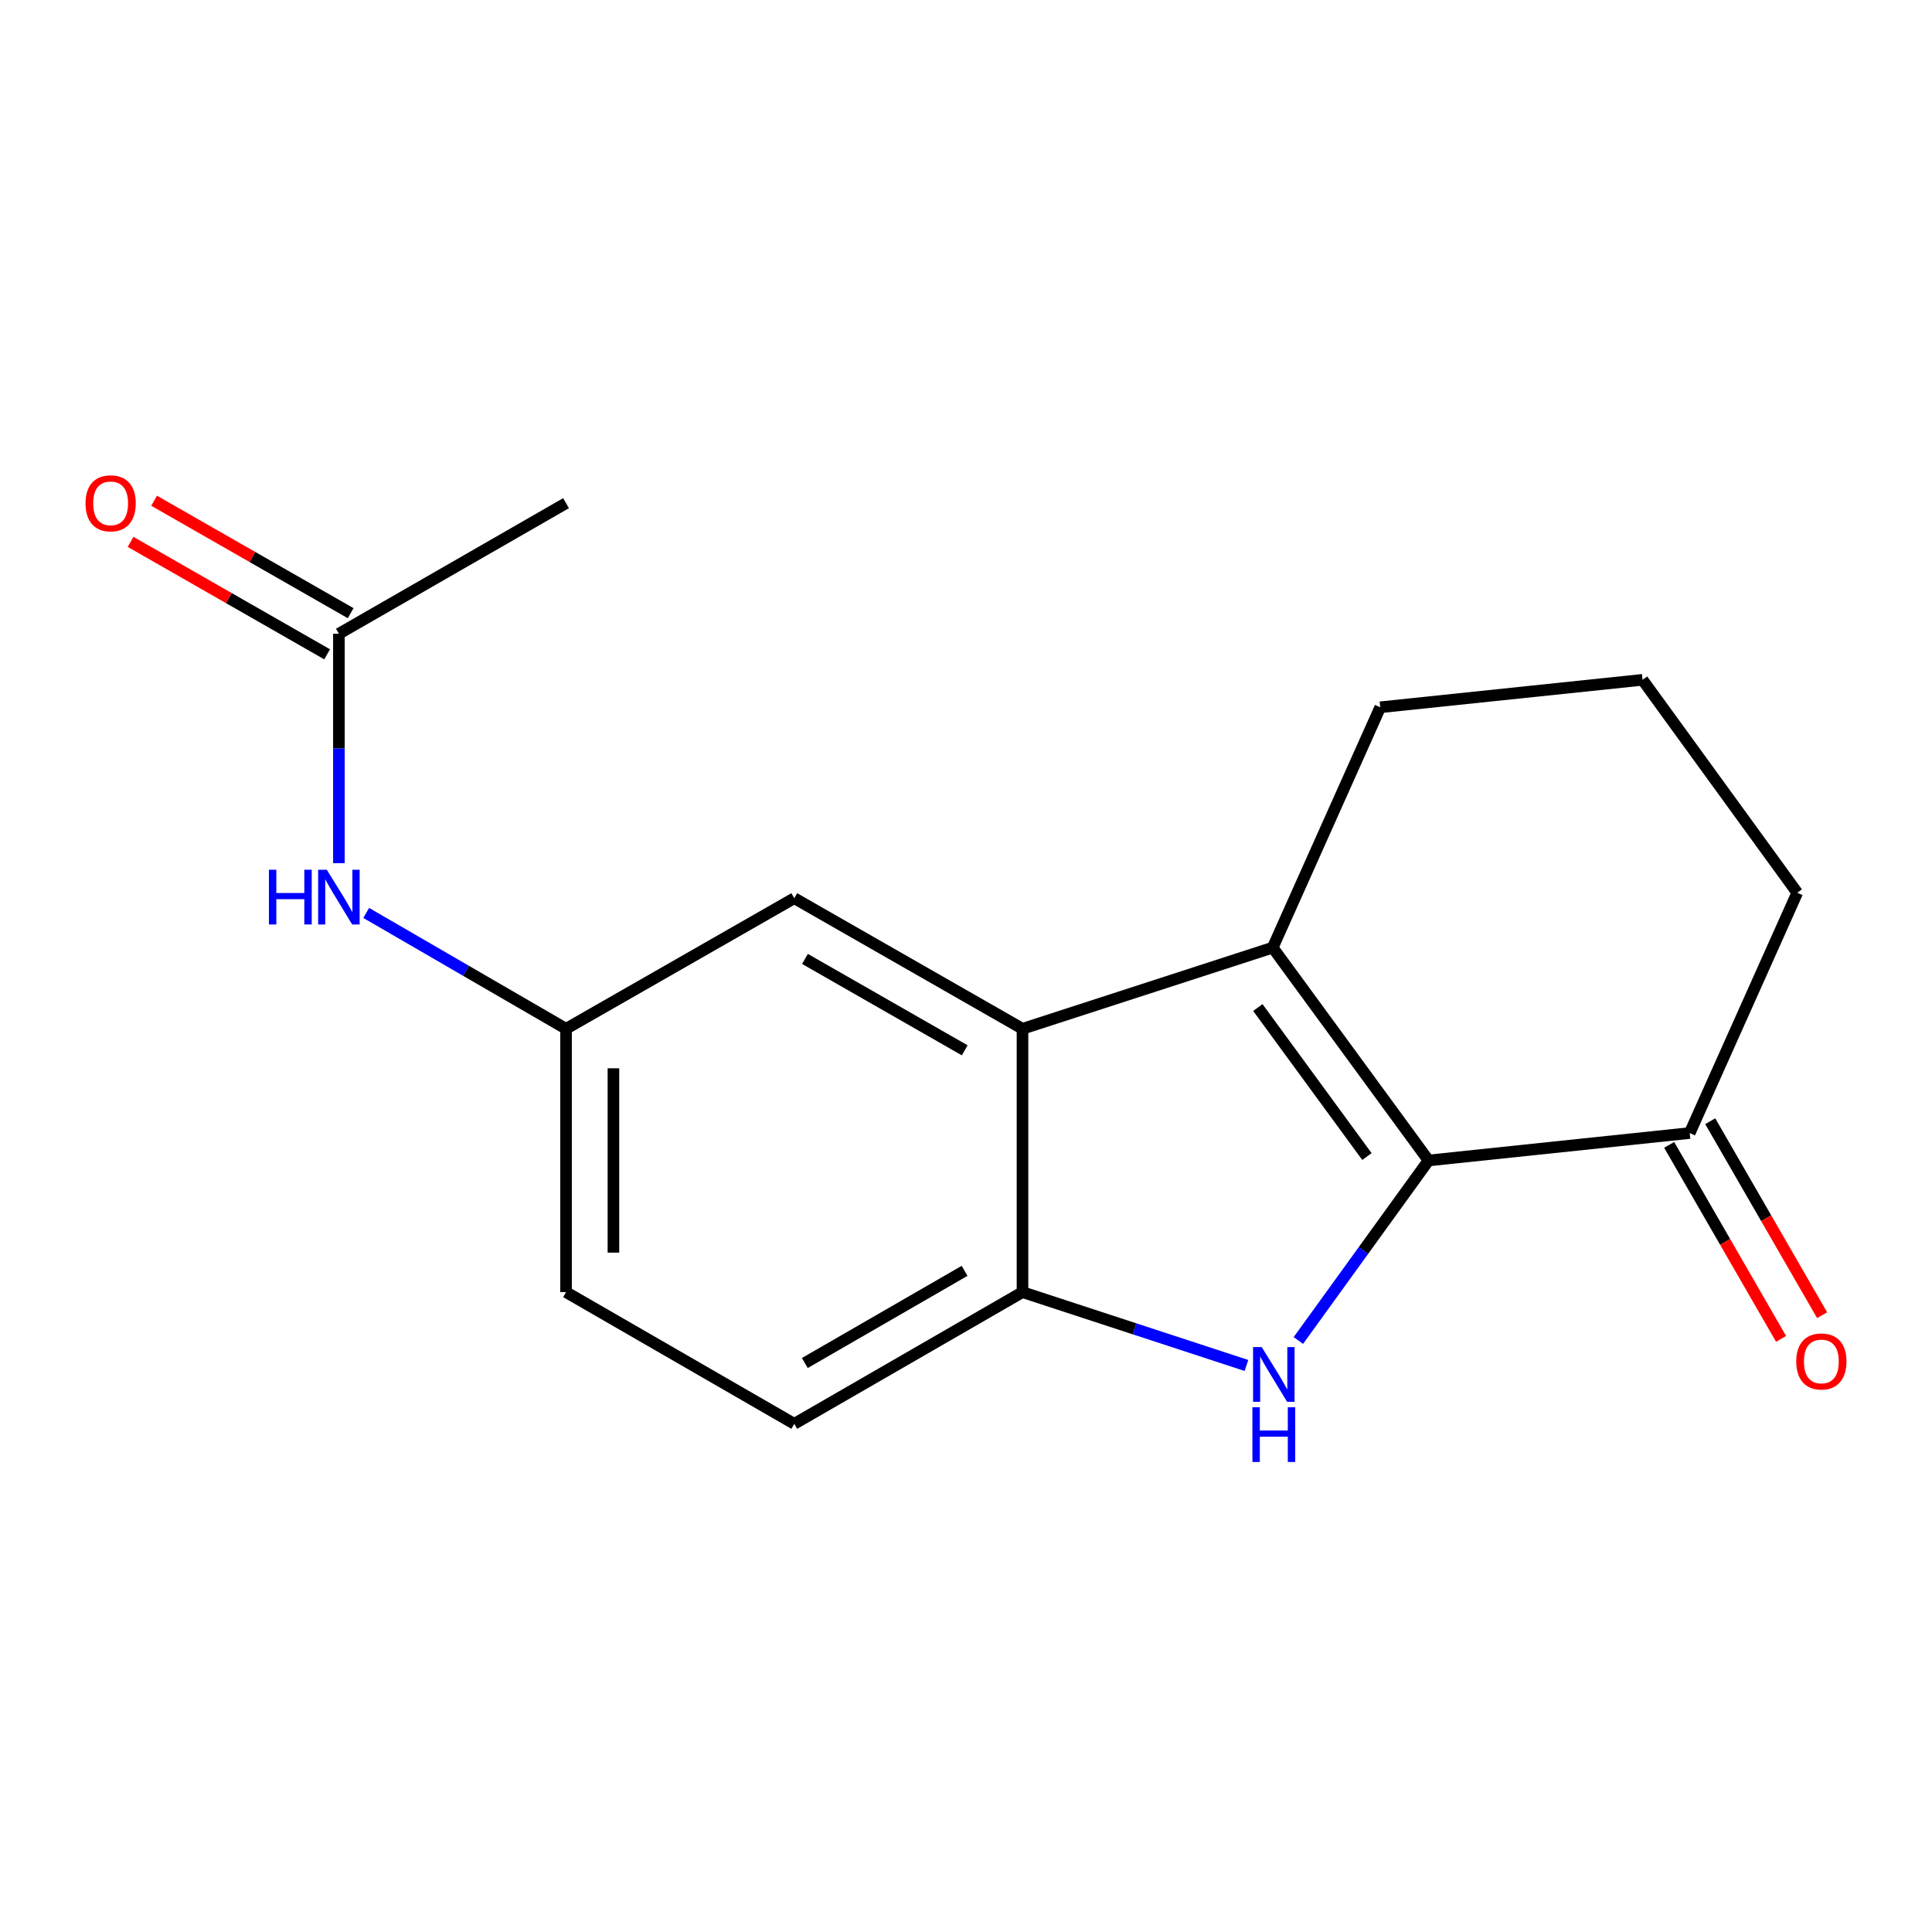 <?xml version='1.0' encoding='iso-8859-1'?>
<svg version='1.1' baseProfile='full'
              xmlns='http://www.w3.org/2000/svg'
                      xmlns:rdkit='http://www.rdkit.org/xml'
                      xmlns:xlink='http://www.w3.org/1999/xlink'
                  xml:space='preserve'
width='1000px' height='1000px' viewBox='0 0 1000 1000'>
<!-- END OF HEADER -->
<rect style='opacity:1.0;fill:#FFFFFF;stroke:none' width='1000' height='1000' x='0' y='0'> </rect>
<path class='bond-0' d='M 739.409,600.66 L 705.722,647.244' style='fill:none;fill-rule:evenodd;stroke:#000000;stroke-width:6px;stroke-linecap:butt;stroke-linejoin:miter;stroke-opacity:1' />
<path class='bond-0' d='M 705.722,647.244 L 672.035,693.828' style='fill:none;fill-rule:evenodd;stroke:#0000FF;stroke-width:6px;stroke-linecap:butt;stroke-linejoin:miter;stroke-opacity:1' />
<path class='bond-1' d='M 739.409,600.66 L 658.752,490.487' style='fill:none;fill-rule:evenodd;stroke:#000000;stroke-width:6px;stroke-linecap:butt;stroke-linejoin:miter;stroke-opacity:1' />
<path class='bond-1' d='M 707.519,598.623 L 651.06,521.502' style='fill:none;fill-rule:evenodd;stroke:#000000;stroke-width:6px;stroke-linecap:butt;stroke-linejoin:miter;stroke-opacity:1' />
<path class='bond-4' d='M 739.409,600.66 L 874.587,586.461' style='fill:none;fill-rule:evenodd;stroke:#000000;stroke-width:6px;stroke-linecap:butt;stroke-linejoin:miter;stroke-opacity:1' />
<path class='bond-3' d='M 645.163,706.767 L 587.203,687.787' style='fill:none;fill-rule:evenodd;stroke:#0000FF;stroke-width:6px;stroke-linecap:butt;stroke-linejoin:miter;stroke-opacity:1' />
<path class='bond-3' d='M 587.203,687.787 L 529.243,668.807' style='fill:none;fill-rule:evenodd;stroke:#000000;stroke-width:6px;stroke-linecap:butt;stroke-linejoin:miter;stroke-opacity:1' />
<path class='bond-2' d='M 658.752,490.487 L 529.243,532.498' style='fill:none;fill-rule:evenodd;stroke:#000000;stroke-width:6px;stroke-linecap:butt;stroke-linejoin:miter;stroke-opacity:1' />
<path class='bond-12' d='M 658.752,490.487 L 714.404,366.088' style='fill:none;fill-rule:evenodd;stroke:#000000;stroke-width:6px;stroke-linecap:butt;stroke-linejoin:miter;stroke-opacity:1' />
<path class='bond-6' d='M 529.243,532.498 L 411.112,464.909' style='fill:none;fill-rule:evenodd;stroke:#000000;stroke-width:6px;stroke-linecap:butt;stroke-linejoin:miter;stroke-opacity:1' />
<path class='bond-6' d='M 499.342,543.65 L 416.651,496.338' style='fill:none;fill-rule:evenodd;stroke:#000000;stroke-width:6px;stroke-linecap:butt;stroke-linejoin:miter;stroke-opacity:1' />
<path class='bond-17' d='M 529.243,532.498 L 529.243,668.807' style='fill:none;fill-rule:evenodd;stroke:#000000;stroke-width:6px;stroke-linecap:butt;stroke-linejoin:miter;stroke-opacity:1' />
<path class='bond-9' d='M 529.243,668.807 L 411.112,736.969' style='fill:none;fill-rule:evenodd;stroke:#000000;stroke-width:6px;stroke-linecap:butt;stroke-linejoin:miter;stroke-opacity:1' />
<path class='bond-9' d='M 499.265,657.786 L 416.573,705.499' style='fill:none;fill-rule:evenodd;stroke:#000000;stroke-width:6px;stroke-linecap:butt;stroke-linejoin:miter;stroke-opacity:1' />
<path class='bond-10' d='M 863.964,592.588 L 892.924,642.796' style='fill:none;fill-rule:evenodd;stroke:#000000;stroke-width:6px;stroke-linecap:butt;stroke-linejoin:miter;stroke-opacity:1' />
<path class='bond-10' d='M 892.924,642.796 L 921.885,693.003' style='fill:none;fill-rule:evenodd;stroke:#FF0000;stroke-width:6px;stroke-linecap:butt;stroke-linejoin:miter;stroke-opacity:1' />
<path class='bond-10' d='M 885.211,580.333 L 914.171,630.54' style='fill:none;fill-rule:evenodd;stroke:#000000;stroke-width:6px;stroke-linecap:butt;stroke-linejoin:miter;stroke-opacity:1' />
<path class='bond-10' d='M 914.171,630.54 L 943.132,680.747' style='fill:none;fill-rule:evenodd;stroke:#FF0000;stroke-width:6px;stroke-linecap:butt;stroke-linejoin:miter;stroke-opacity:1' />
<path class='bond-14' d='M 874.587,586.461 L 930.253,462.089' style='fill:none;fill-rule:evenodd;stroke:#000000;stroke-width:6px;stroke-linecap:butt;stroke-linejoin:miter;stroke-opacity:1' />
<path class='bond-5' d='M 175.409,328.028 L 175.409,387.399' style='fill:none;fill-rule:evenodd;stroke:#000000;stroke-width:6px;stroke-linecap:butt;stroke-linejoin:miter;stroke-opacity:1' />
<path class='bond-5' d='M 175.409,387.399 L 175.409,446.769' style='fill:none;fill-rule:evenodd;stroke:#0000FF;stroke-width:6px;stroke-linecap:butt;stroke-linejoin:miter;stroke-opacity:1' />
<path class='bond-11' d='M 181.499,317.383 L 130.629,288.28' style='fill:none;fill-rule:evenodd;stroke:#000000;stroke-width:6px;stroke-linecap:butt;stroke-linejoin:miter;stroke-opacity:1' />
<path class='bond-11' d='M 130.629,288.28 L 79.758,259.178' style='fill:none;fill-rule:evenodd;stroke:#FF0000;stroke-width:6px;stroke-linecap:butt;stroke-linejoin:miter;stroke-opacity:1' />
<path class='bond-11' d='M 169.319,338.673 L 118.449,309.571' style='fill:none;fill-rule:evenodd;stroke:#000000;stroke-width:6px;stroke-linecap:butt;stroke-linejoin:miter;stroke-opacity:1' />
<path class='bond-11' d='M 118.449,309.571 L 67.578,280.468' style='fill:none;fill-rule:evenodd;stroke:#FF0000;stroke-width:6px;stroke-linecap:butt;stroke-linejoin:miter;stroke-opacity:1' />
<path class='bond-16' d='M 175.409,328.028 L 292.982,260.439' style='fill:none;fill-rule:evenodd;stroke:#000000;stroke-width:6px;stroke-linecap:butt;stroke-linejoin:miter;stroke-opacity:1' />
<path class='bond-8' d='M 411.112,464.909 L 292.982,532.498' style='fill:none;fill-rule:evenodd;stroke:#000000;stroke-width:6px;stroke-linecap:butt;stroke-linejoin:miter;stroke-opacity:1' />
<path class='bond-7' d='M 189.547,472.533 L 241.264,502.516' style='fill:none;fill-rule:evenodd;stroke:#0000FF;stroke-width:6px;stroke-linecap:butt;stroke-linejoin:miter;stroke-opacity:1' />
<path class='bond-7' d='M 241.264,502.516 L 292.982,532.498' style='fill:none;fill-rule:evenodd;stroke:#000000;stroke-width:6px;stroke-linecap:butt;stroke-linejoin:miter;stroke-opacity:1' />
<path class='bond-19' d='M 292.982,532.498 L 292.982,668.807' style='fill:none;fill-rule:evenodd;stroke:#000000;stroke-width:6px;stroke-linecap:butt;stroke-linejoin:miter;stroke-opacity:1' />
<path class='bond-19' d='M 317.51,552.945 L 317.51,648.361' style='fill:none;fill-rule:evenodd;stroke:#000000;stroke-width:6px;stroke-linecap:butt;stroke-linejoin:miter;stroke-opacity:1' />
<path class='bond-13' d='M 411.112,736.969 L 292.982,668.807' style='fill:none;fill-rule:evenodd;stroke:#000000;stroke-width:6px;stroke-linecap:butt;stroke-linejoin:miter;stroke-opacity:1' />
<path class='bond-18' d='M 714.404,366.088 L 850.168,351.875' style='fill:none;fill-rule:evenodd;stroke:#000000;stroke-width:6px;stroke-linecap:butt;stroke-linejoin:miter;stroke-opacity:1' />
<path class='bond-15' d='M 930.253,462.089 L 850.168,351.875' style='fill:none;fill-rule:evenodd;stroke:#000000;stroke-width:6px;stroke-linecap:butt;stroke-linejoin:miter;stroke-opacity:1' />
<path  class='atom-1' d='M 653.065 697.245
L 662.345 712.245
Q 663.265 713.725, 664.745 716.405
Q 666.225 719.085, 666.305 719.245
L 666.305 697.245
L 670.065 697.245
L 670.065 725.565
L 666.185 725.565
L 656.225 709.165
Q 655.065 707.245, 653.825 705.045
Q 652.625 702.845, 652.265 702.165
L 652.265 725.565
L 648.585 725.565
L 648.585 697.245
L 653.065 697.245
' fill='#0000FF'/>
<path  class='atom-1' d='M 648.245 728.397
L 652.085 728.397
L 652.085 740.437
L 666.565 740.437
L 666.565 728.397
L 670.405 728.397
L 670.405 756.717
L 666.565 756.717
L 666.565 743.637
L 652.085 743.637
L 652.085 756.717
L 648.245 756.717
L 648.245 728.397
' fill='#0000FF'/>
<path  class='atom-8' d='M 139.189 450.177
L 143.029 450.177
L 143.029 462.217
L 157.509 462.217
L 157.509 450.177
L 161.349 450.177
L 161.349 478.497
L 157.509 478.497
L 157.509 465.417
L 143.029 465.417
L 143.029 478.497
L 139.189 478.497
L 139.189 450.177
' fill='#0000FF'/>
<path  class='atom-8' d='M 169.149 450.177
L 178.429 465.177
Q 179.349 466.657, 180.829 469.337
Q 182.309 472.017, 182.389 472.177
L 182.389 450.177
L 186.149 450.177
L 186.149 478.497
L 182.269 478.497
L 172.309 462.097
Q 171.149 460.177, 169.909 457.977
Q 168.709 455.777, 168.349 455.097
L 168.349 478.497
L 164.669 478.497
L 164.669 450.177
L 169.149 450.177
' fill='#0000FF'/>
<path  class='atom-11' d='M 929.735 704.685
Q 929.735 697.885, 933.095 694.085
Q 936.455 690.285, 942.735 690.285
Q 949.015 690.285, 952.375 694.085
Q 955.735 697.885, 955.735 704.685
Q 955.735 711.565, 952.335 715.485
Q 948.935 719.365, 942.735 719.365
Q 936.495 719.365, 933.095 715.485
Q 929.735 711.605, 929.735 704.685
M 942.735 716.165
Q 947.055 716.165, 949.375 713.285
Q 951.735 710.365, 951.735 704.685
Q 951.735 699.125, 949.375 696.325
Q 947.055 693.485, 942.735 693.485
Q 938.415 693.485, 936.055 696.285
Q 933.735 699.085, 933.735 704.685
Q 933.735 710.405, 936.055 713.285
Q 938.415 716.165, 942.735 716.165
' fill='#FF0000'/>
<path  class='atom-12' d='M 44.265 260.519
Q 44.265 253.719, 47.625 249.919
Q 50.985 246.119, 57.265 246.119
Q 63.545 246.119, 66.905 249.919
Q 70.265 253.719, 70.265 260.519
Q 70.265 267.399, 66.865 271.319
Q 63.465 275.199, 57.265 275.199
Q 51.025 275.199, 47.625 271.319
Q 44.265 267.439, 44.265 260.519
M 57.265 271.999
Q 61.585 271.999, 63.905 269.119
Q 66.265 266.199, 66.265 260.519
Q 66.265 254.959, 63.905 252.159
Q 61.585 249.319, 57.265 249.319
Q 52.945 249.319, 50.585 252.119
Q 48.265 254.919, 48.265 260.519
Q 48.265 266.239, 50.585 269.119
Q 52.945 271.999, 57.265 271.999
' fill='#FF0000'/>
</svg>
